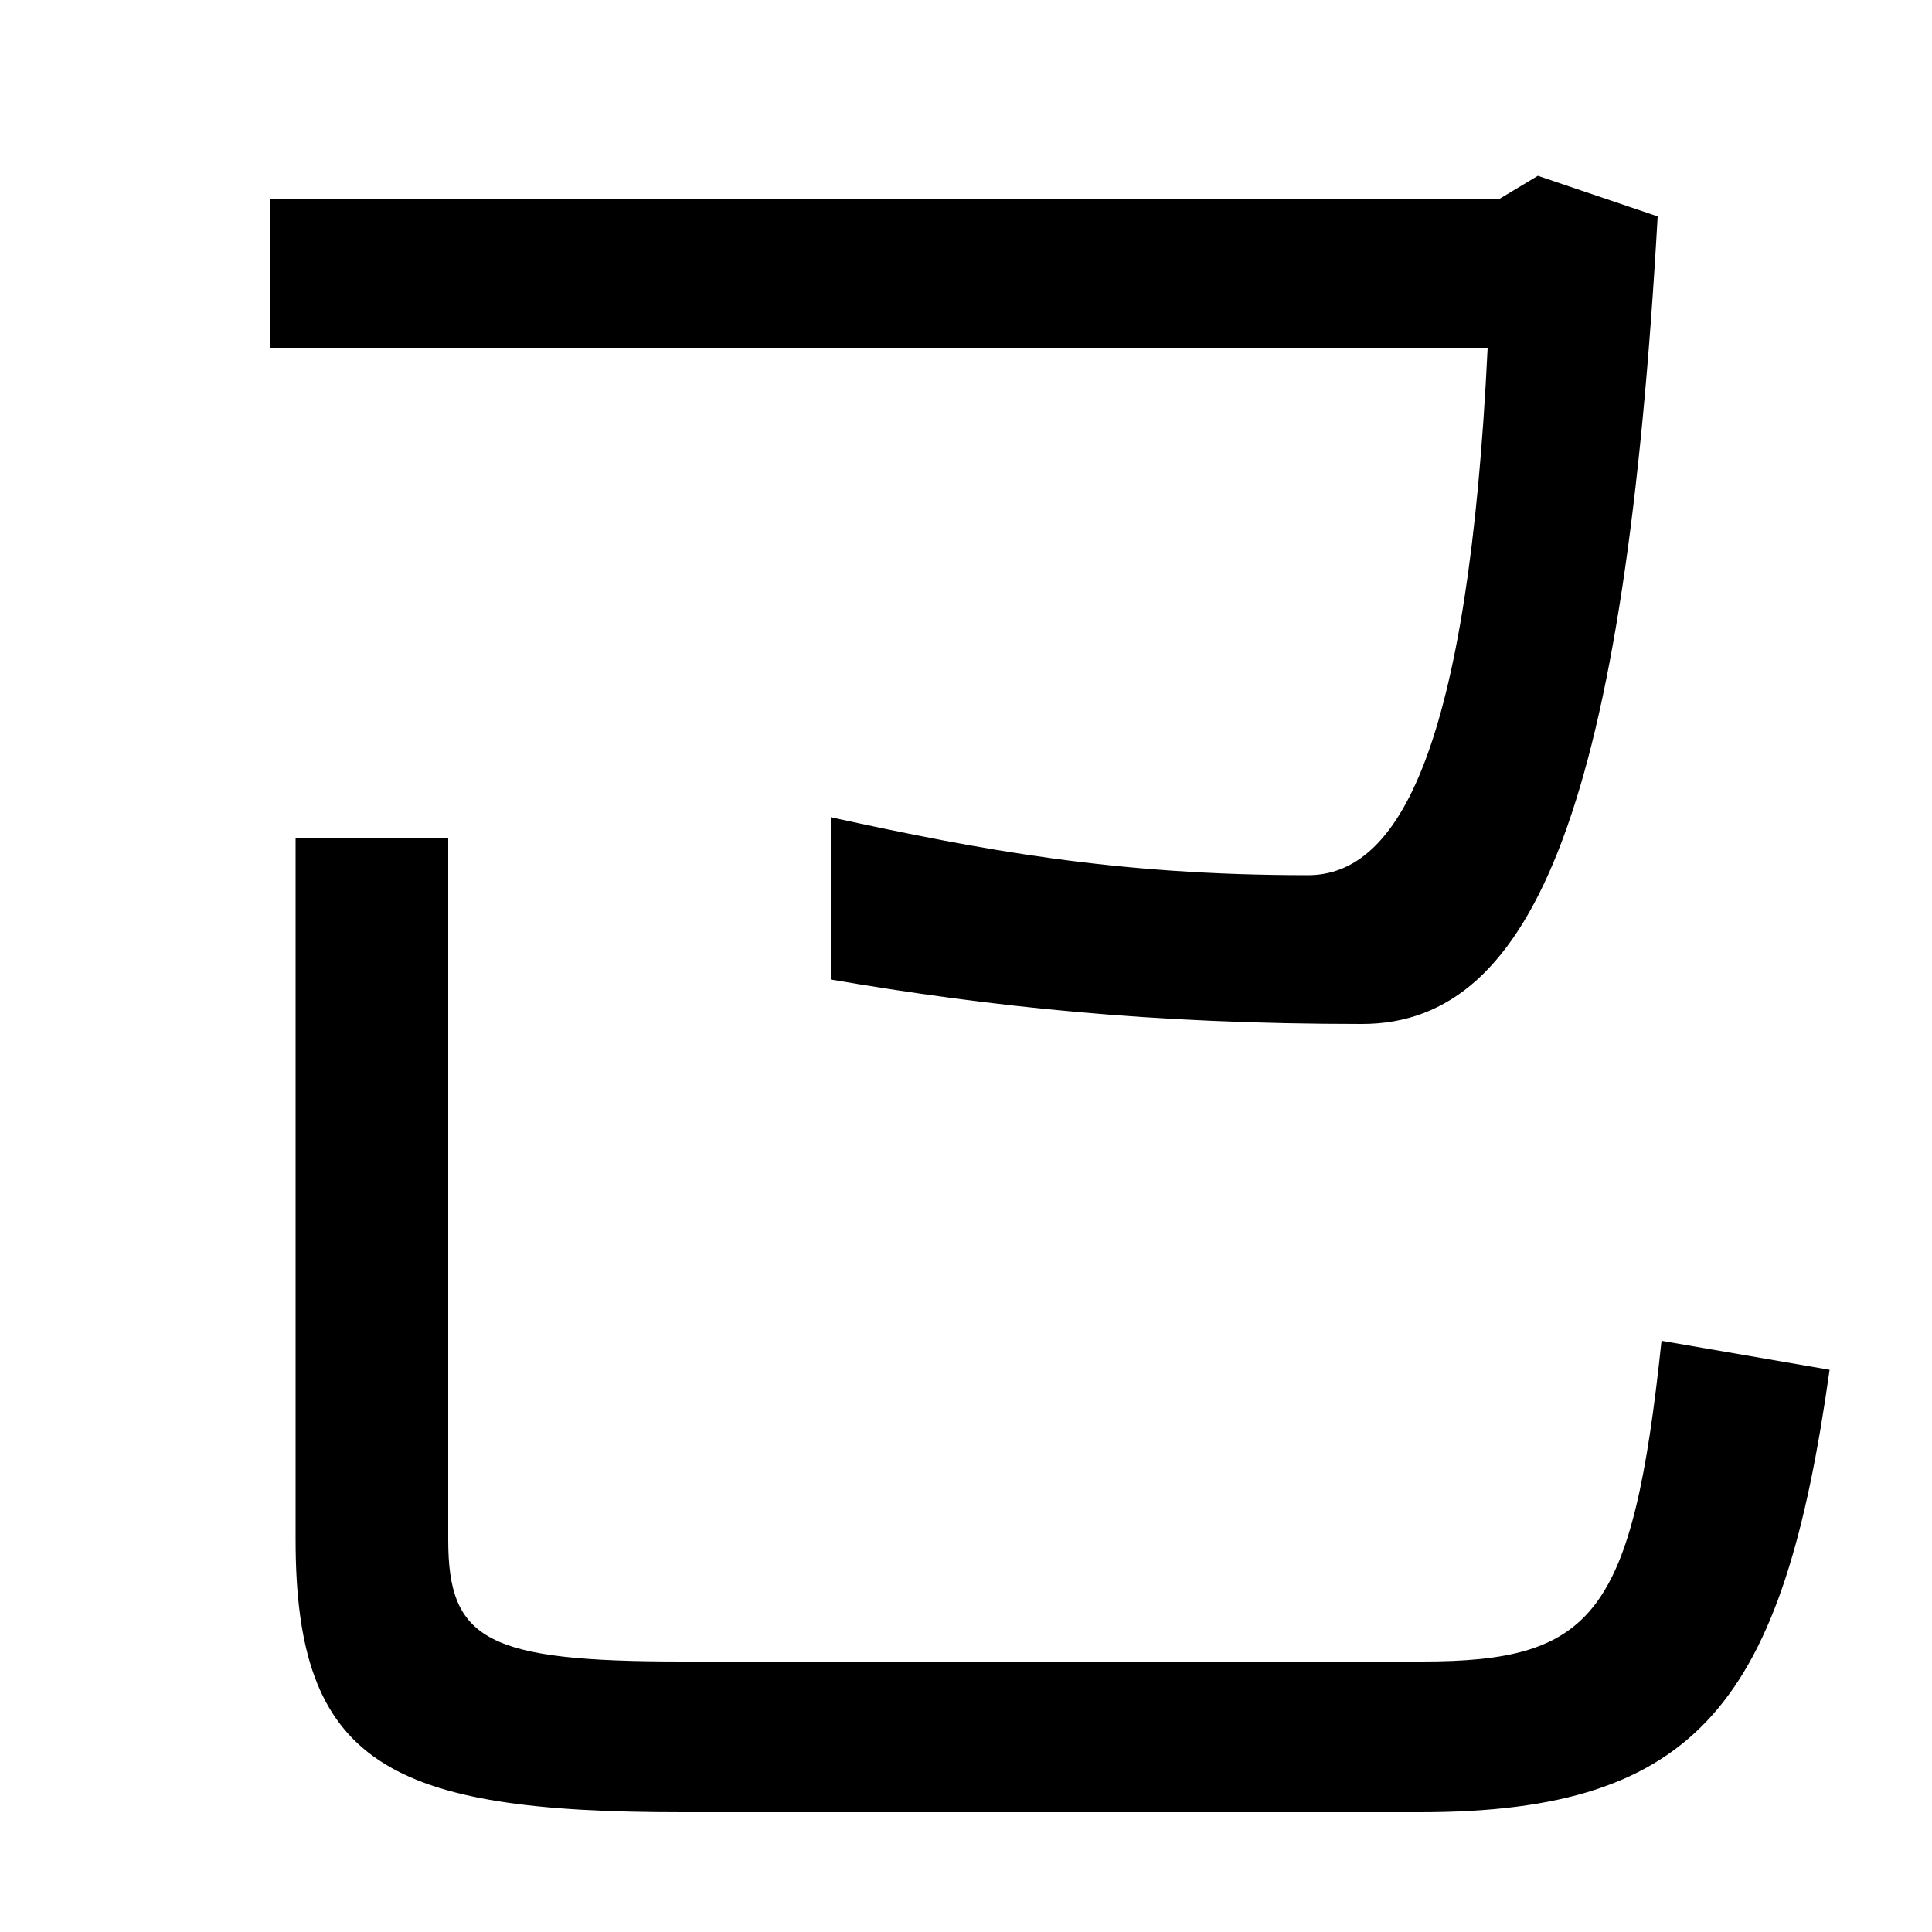 <svg xmlns="http://www.w3.org/2000/svg" width="1000" height="1000"><path d="M232 83V446H153V83C153 -33 201 -58 353 -58H735C880 -58 923 0 947 171L860 186C845 44 825 20 736 20H353C252 20 232 31 232 83ZM705 350C795 350 841 466 858 768L796 789L776 777H140V700H770C760 492 724 427 677 427C577 427 508 440 430 457V373C512 359 595 350 705 350Z" transform="translate(0, 880) scale(1,-1)" /></svg>
